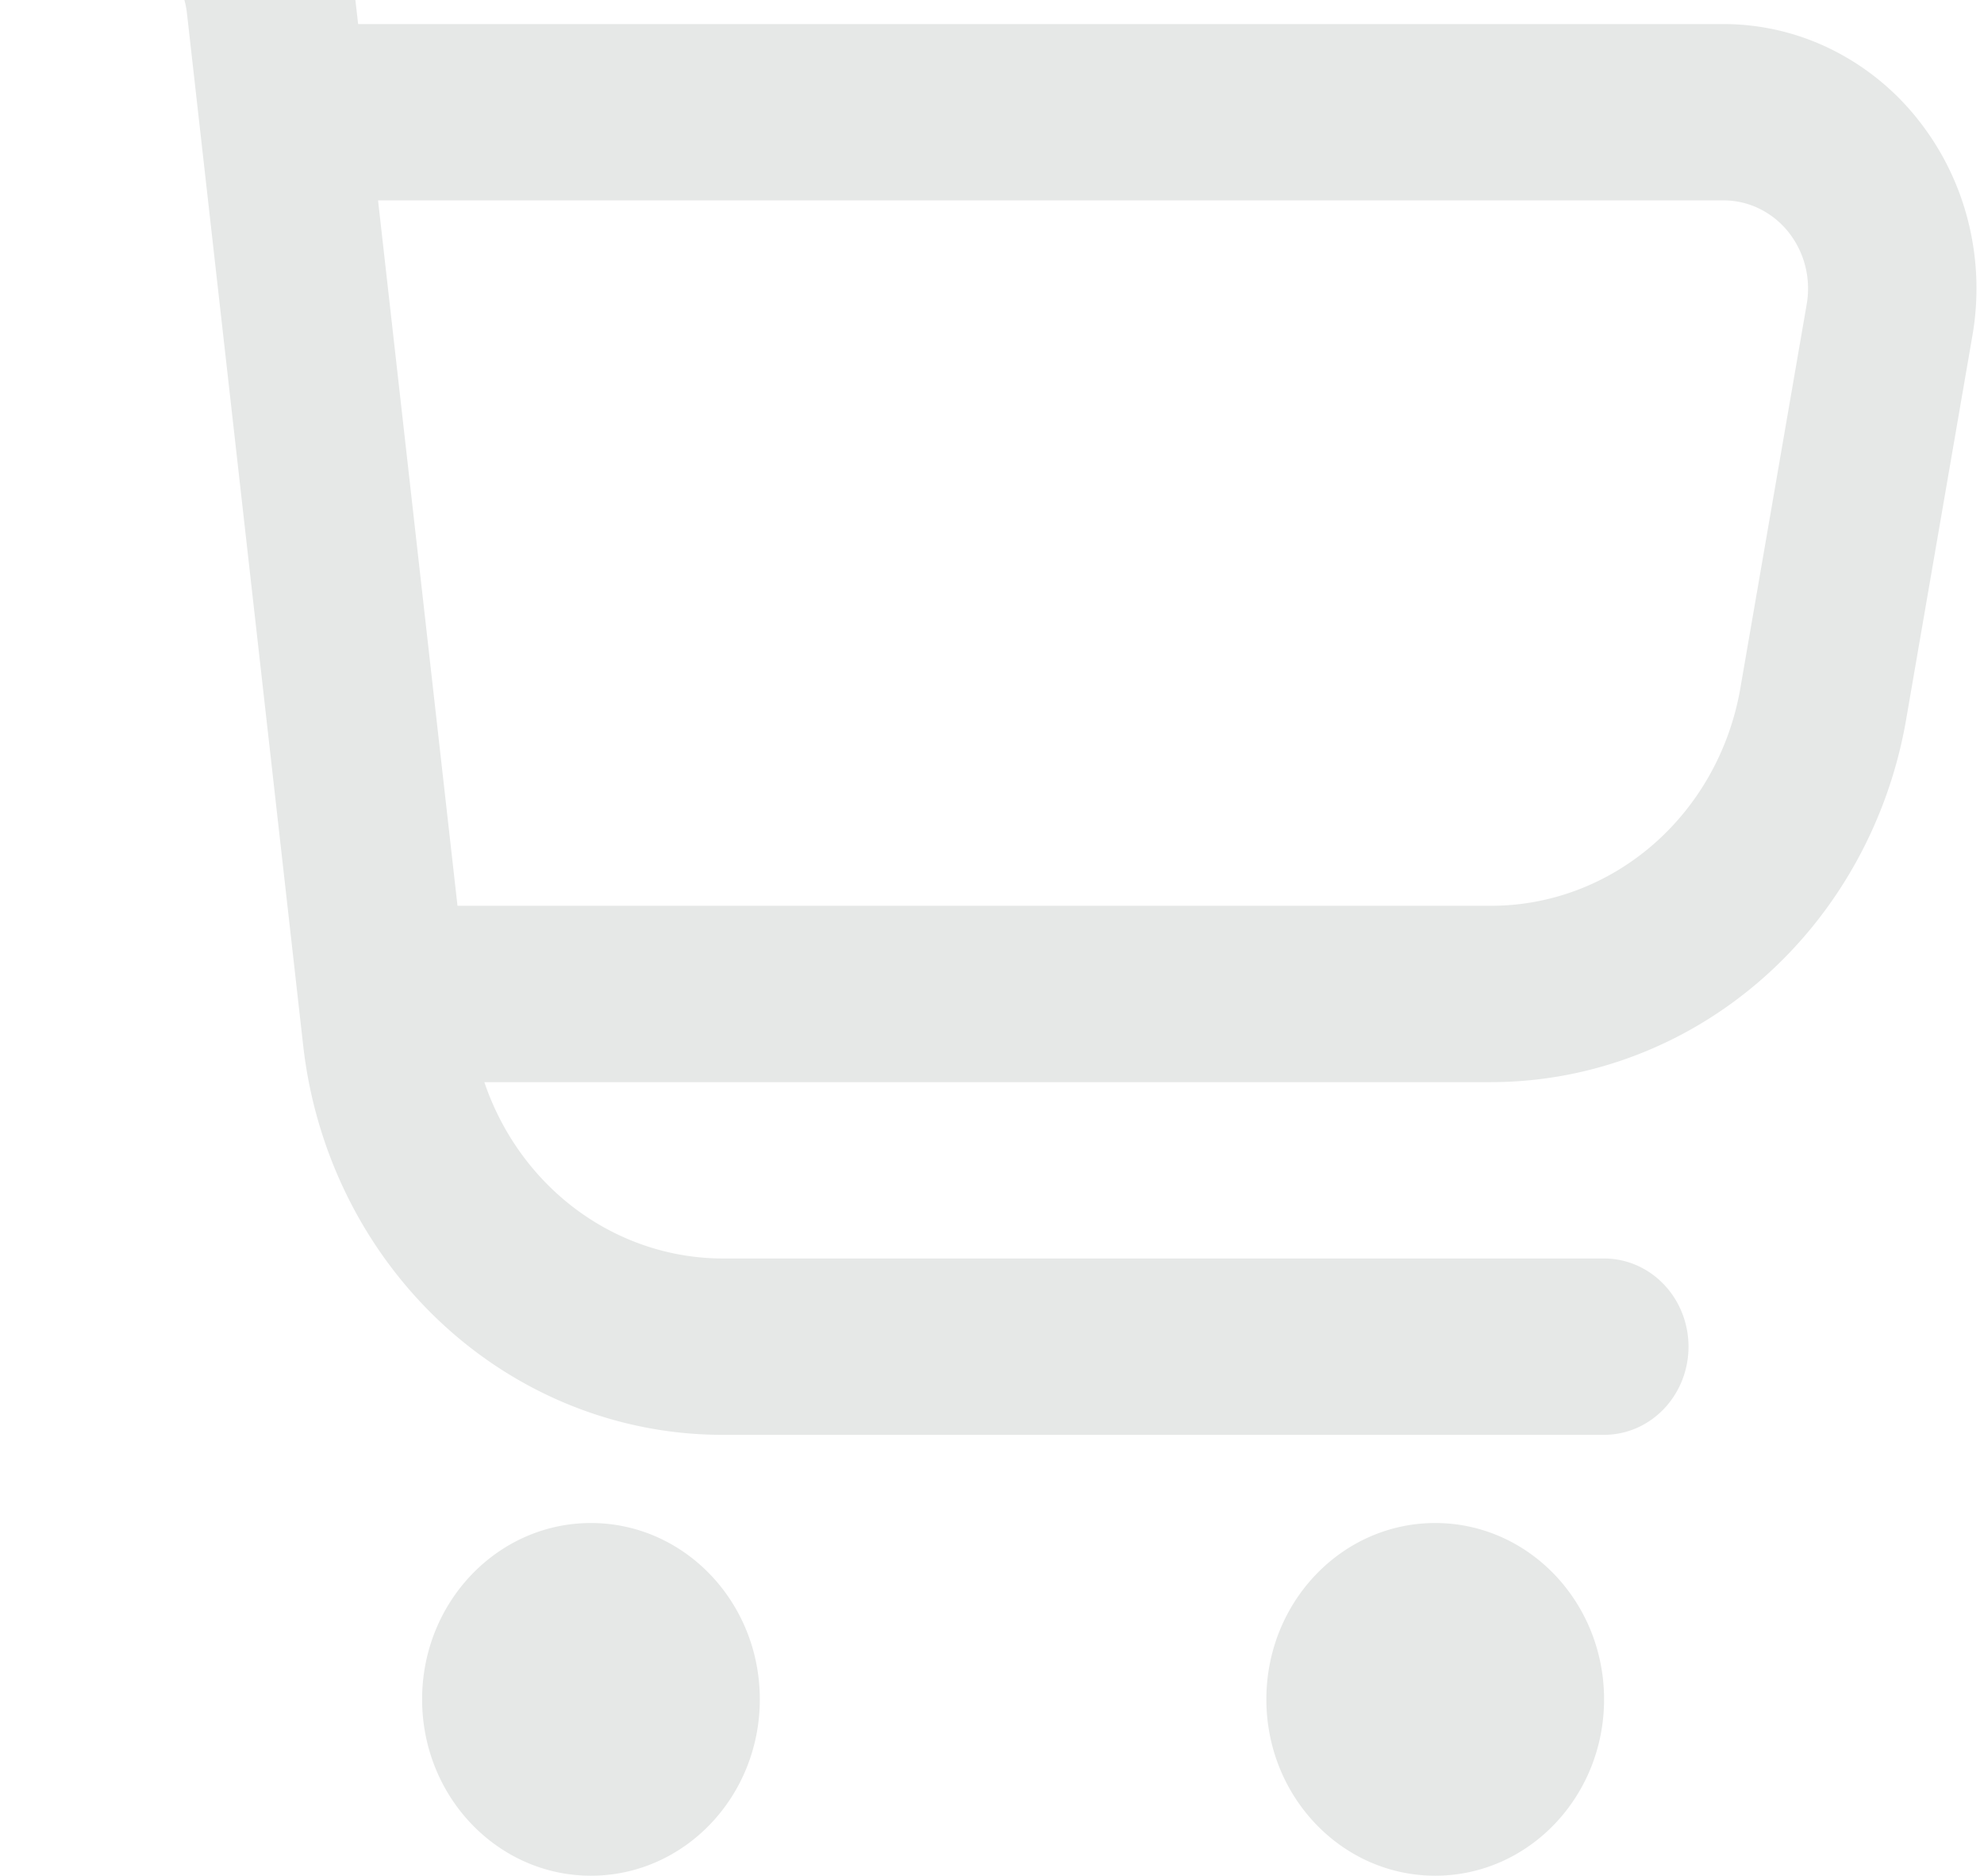 <svg width="165" height="156" fill="none" xmlns="http://www.w3.org/2000/svg"><path d="M159.474 9.898a21.152 21.152 0 00-7.242-5.831A20.271 20.271 0 00143.304 2H29.784L29.49-.574c-.603-5.35-3.065-10.283-6.92-13.864-3.853-3.58-8.831-5.56-13.989-5.562h-1.56c-1.862 0-3.648.773-4.965 2.148C.74-16.477 0-14.612 0-12.667c0 1.945.74 3.81 2.056 5.186C3.373-6.106 5.16-5.333 7.021-5.333H8.58c1.72 0 3.38.66 4.665 1.853a7.443 7.443 0 012.307 4.622l9.661 85.8c1.003 8.923 5.108 17.151 11.536 23.122 6.427 5.971 14.73 9.269 23.332 9.269h73.323c1.862 0 3.648-.772 4.965-2.148 1.317-1.375 2.057-3.24 2.057-5.185 0-1.945-.74-3.81-2.057-5.185-1.317-1.376-3.103-2.148-4.965-2.148H60.081c-4.346-.013-8.581-1.429-12.126-4.055C44.41 97.986 41.73 94.279 40.28 90h83.694c8.231 0 16.2-3.02 22.516-8.533 6.315-5.513 10.575-13.169 12.035-21.629l5.512-31.93c.55-3.167.427-6.423-.362-9.535a22.314 22.314 0 00-4.202-8.475zm-9.219 15.407l-5.518 31.93c-.877 5.082-3.438 9.68-7.233 12.988-3.796 3.31-8.585 5.118-13.529 5.11H38.048l-6.607-58.666h111.863a6.767 6.767 0 012.988.676 7.06 7.06 0 012.429 1.939 7.46 7.46 0 011.411 2.833 7.645 7.645 0 01.123 3.19zM49.148 156c7.755 0 14.042-6.567 14.042-14.667s-6.286-14.666-14.042-14.666-14.043 6.566-14.043 14.666c0 8.1 6.288 14.667 14.043 14.667zm70.213 0c7.755 0 14.042-6.567 14.042-14.667s-6.287-14.666-14.042-14.666c-7.756 0-14.043 6.566-14.043 14.666 0 8.1 6.287 14.667 14.043 14.667z" fill="#E6E8E7"/></svg>